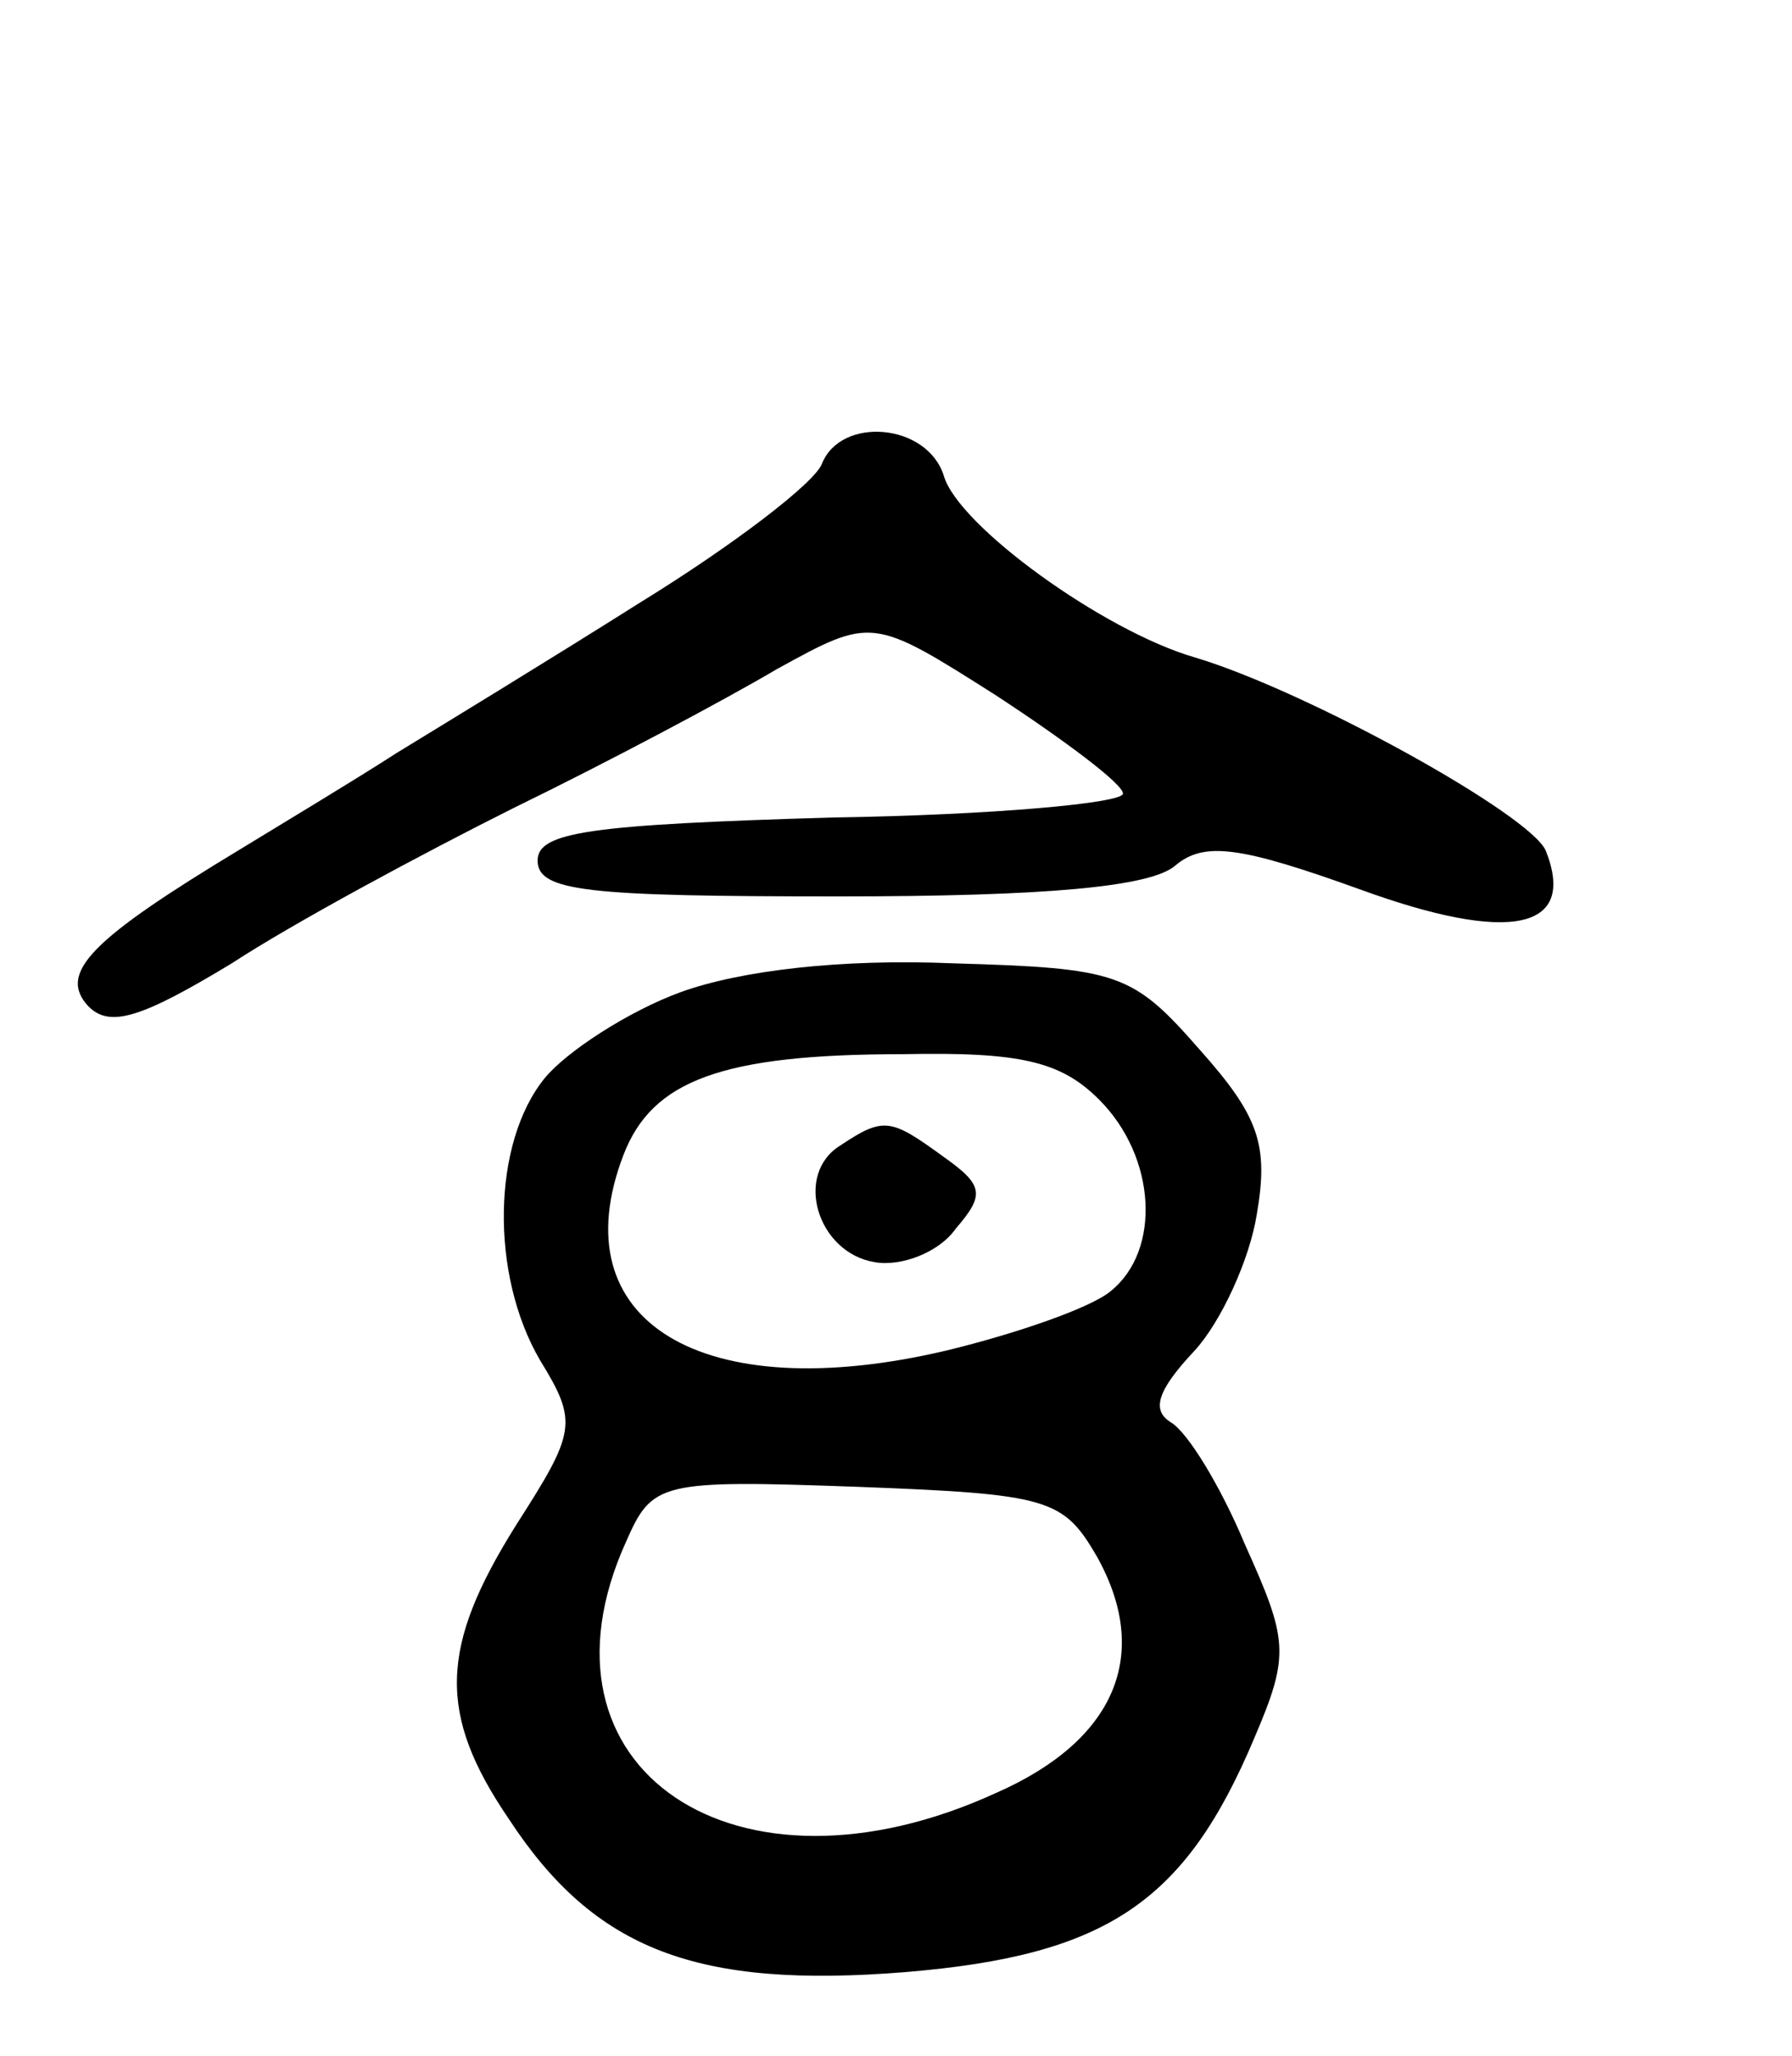 <svg version="1.0" xmlns="http://www.w3.org/2000/svg" width="75" height="86" viewBox="0 0 75 86" ><g transform="translate(0,86) scale(0.1,-0.1)" ><path d="M344 666 c-3 -8 -37 -34 -76 -58 -38 -24 -84 -52 -102 -63 -17 -11 -47 -29 -65 -40 -63 -38 -77 -52 -64 -66 9 -9 22 -5 60 18 26 17 80 46 118 65 39 19 88 45 110 58 40 22 40 22 92 -11 29 -19 53 -37 53 -41 0 -4 -55 -9 -122 -10 -101 -3 -123 -6 -123 -18 0 -13 21 -15 126 -15 87 0 131 4 141 13 12 10 27 8 77 -10 63 -23 91 -17 78 16 -6 15 -100 67 -147 81 -38 11 -99 55 -105 76 -7 22 -43 25 -51 5z"/><path d="M285 445 c-22 -8 -48 -25 -57 -36 -22 -27 -23 -82 -2 -118 16 -26 15 -30 -10 -69 -32 -51 -33 -79 -3 -123 36 -55 79 -71 166 -64 84 7 117 29 146 98 15 35 14 41 -4 81 -10 24 -24 47 -31 51 -8 5 -6 13 10 30 11 12 23 38 26 57 5 29 1 41 -24 69 -28 32 -34 34 -103 36 -47 2 -89 -3 -114 -12z m175 -45 c24 -24 26 -63 5 -80 -8 -7 -40 -18 -69 -25 -102 -24 -162 12 -135 82 12 31 41 42 117 42 49 1 66 -3 82 -19z m-1 -191 c23 -41 8 -77 -42 -99 -109 -50 -198 10 -155 105 11 25 14 26 97 23 80 -3 86 -5 100 -29z"/><path d="M352 381 c-20 -12 -10 -45 14 -49 11 -2 27 4 34 14 12 14 12 18 -5 30 -22 16 -25 17 -43 5z"/></g></svg> 
